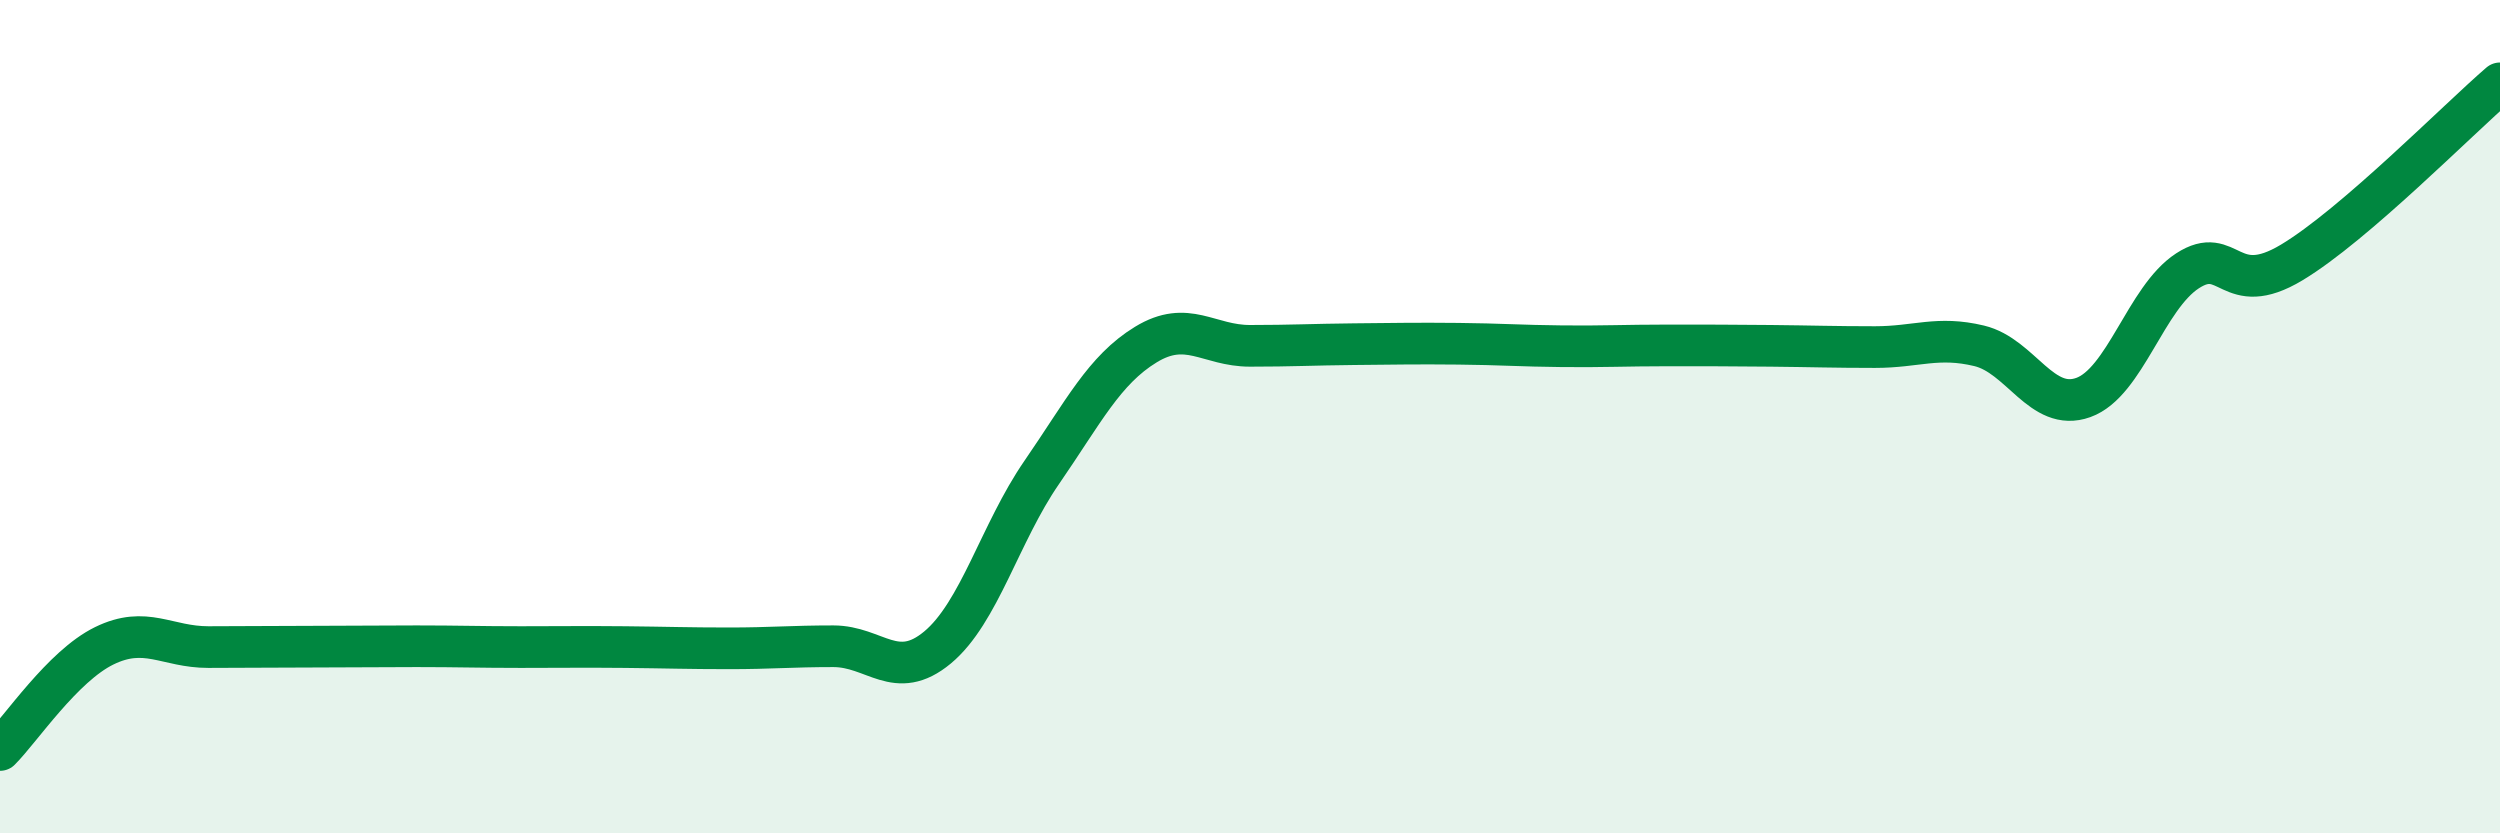 
    <svg width="60" height="20" viewBox="0 0 60 20" xmlns="http://www.w3.org/2000/svg">
      <path
        d="M 0,18 C 0.5,17.5 1.5,15.99 2.5,15.5 C 3.5,15.01 4,15.53 5,15.53 C 6,15.53 6.5,15.52 7.5,15.52 C 8.5,15.52 9,15.51 10,15.51 C 11,15.51 11.5,15.53 12.5,15.53 C 13.5,15.53 14,15.52 15,15.53 C 16,15.54 16.5,15.56 17.5,15.56 C 18.5,15.56 19,15.51 20,15.51 C 21,15.51 21.5,16.37 22.5,15.54 C 23.5,14.71 24,12.79 25,11.34 C 26,9.89 26.5,8.88 27.5,8.27 C 28.5,7.66 29,8.3 30,8.3 C 31,8.3 31.5,8.27 32.5,8.26 C 33.5,8.25 34,8.24 35,8.25 C 36,8.26 36.5,8.3 37.5,8.31 C 38.5,8.32 39,8.29 40,8.29 C 41,8.29 41.5,8.29 42.5,8.3 C 43.5,8.31 44,8.33 45,8.33 C 46,8.33 46.5,8.06 47.5,8.3 C 48.5,8.54 49,9.9 50,9.54 C 51,9.18 51.5,7.15 52.5,6.5 C 53.5,5.85 53.5,7.2 55,6.3 C 56.5,5.4 59,2.86 60,2L60 20L0 20Z"
        fill="#008740"
        opacity="0.1"
        stroke-linecap="round"
        stroke-linejoin="round"
      />
      <path
        d="M 0,18 C 0.5,17.5 1.5,15.99 2.5,15.5 C 3.5,15.01 4,15.53 5,15.53 C 6,15.53 6.5,15.52 7.5,15.52 C 8.5,15.52 9,15.51 10,15.51 C 11,15.51 11.5,15.53 12.5,15.53 C 13.5,15.53 14,15.52 15,15.53 C 16,15.54 16.5,15.56 17.5,15.56 C 18.5,15.56 19,15.51 20,15.51 C 21,15.51 21.5,16.37 22.5,15.54 C 23.5,14.71 24,12.79 25,11.34 C 26,9.89 26.5,8.88 27.5,8.27 C 28.5,7.66 29,8.3 30,8.3 C 31,8.3 31.5,8.27 32.5,8.26 C 33.5,8.25 34,8.24 35,8.25 C 36,8.26 36.5,8.3 37.5,8.31 C 38.5,8.32 39,8.29 40,8.29 C 41,8.29 41.5,8.29 42.5,8.3 C 43.5,8.31 44,8.33 45,8.33 C 46,8.33 46.5,8.06 47.5,8.3 C 48.5,8.54 49,9.9 50,9.54 C 51,9.18 51.5,7.15 52.5,6.5 C 53.5,5.85 53.5,7.2 55,6.3 C 56.5,5.4 59,2.86 60,2"
        stroke="#008740"
        stroke-width="1"
        fill="none"
        stroke-linecap="round"
        stroke-linejoin="round"
      />
    </svg>
  